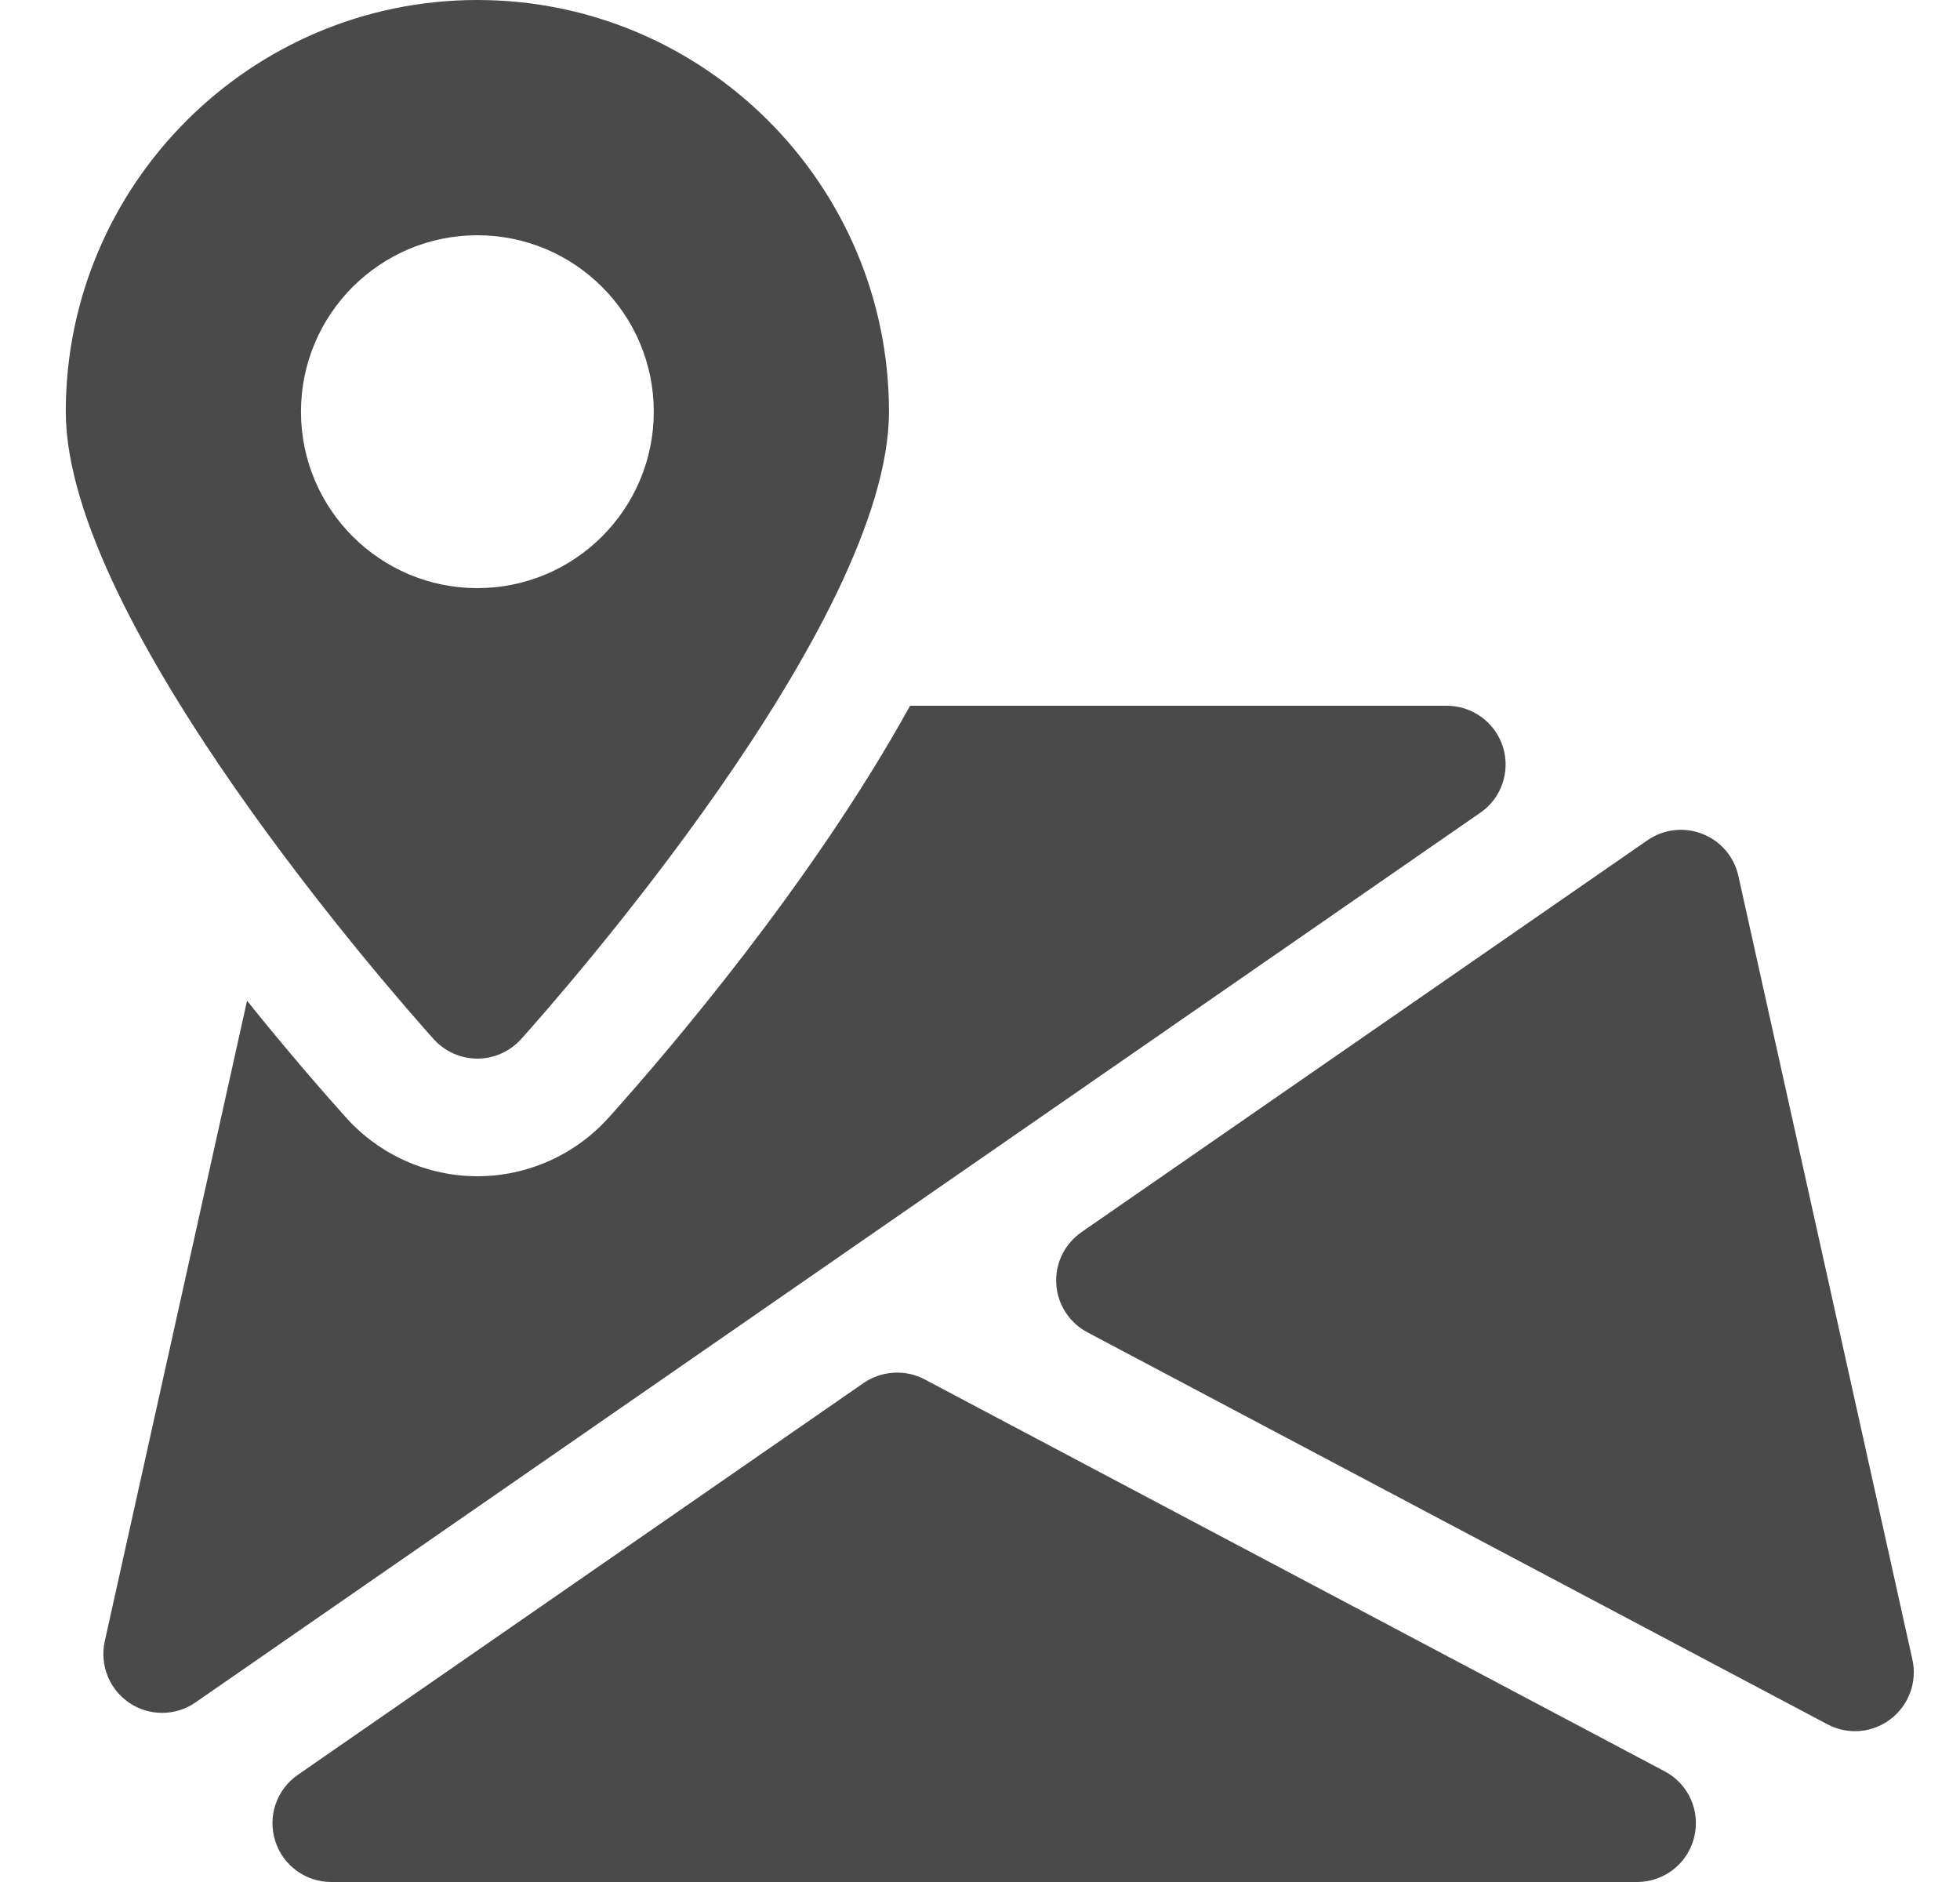 <svg width="25" height="24" viewBox="0 0 25 24" fill="none" xmlns="http://www.w3.org/2000/svg">
<g clip-path="url(#clip0_311_250)">
<path d="M21.234 22.589L11.795 17.591C11.549 17.46 11.249 17.478 11.016 17.636L3.798 22.634C3.528 22.821 3.411 23.162 3.51 23.475C3.606 23.786 3.897 24 4.224 24H20.882C21.225 24 21.527 23.766 21.609 23.43C21.693 23.096 21.537 22.749 21.234 22.589Z" fill="#4A4A4A"/>
<path d="M24.393 21.164L22.173 11.169C22.119 10.925 21.947 10.725 21.714 10.634C21.48 10.542 21.218 10.574 21.014 10.715L13.794 15.713C13.578 15.863 13.457 16.113 13.473 16.373C13.488 16.635 13.64 16.869 13.871 16.991L23.309 21.989C23.42 22.047 23.54 22.077 23.66 22.077C23.82 22.077 23.981 22.026 24.114 21.923C24.347 21.746 24.456 21.45 24.393 21.164Z" fill="#4A4A4A"/>
<path d="M19.171 9.527C19.072 9.213 18.782 9 18.454 9H11.608C10.363 11.255 8.521 13.41 7.763 14.253C7.337 14.727 6.727 15 6.089 15C5.452 15 4.841 14.727 4.415 14.253C4.123 13.928 3.67 13.407 3.151 12.762L1.336 20.931C1.27 21.233 1.394 21.543 1.649 21.715C1.775 21.801 1.922 21.843 2.068 21.843C2.218 21.843 2.366 21.799 2.495 21.709L18.88 10.365C19.151 10.181 19.267 9.84 19.171 9.527Z" fill="#4A4A4A"/>
<path d="M6.089 0C3.194 0 0.839 2.355 0.839 5.25C0.839 7.944 5.051 12.716 5.531 13.251C5.673 13.409 5.876 13.5 6.089 13.5C6.302 13.5 6.504 13.409 6.647 13.251C7.127 12.716 11.339 7.944 11.339 5.25C11.339 2.355 8.984 0 6.089 0ZM6.089 7.5C4.847 7.5 3.839 6.492 3.839 5.25C3.839 4.008 4.847 3 6.089 3C7.331 3 8.339 4.008 8.339 5.25C8.339 6.492 7.331 7.5 6.089 7.5Z" fill="#4A4A4A"/>
</g>
<defs>
<clipPath id="clip0_311_250">
<rect width="24" height="24" fill="white" transform="translate(0.625)"/>
</clipPath>
</defs>
</svg>

